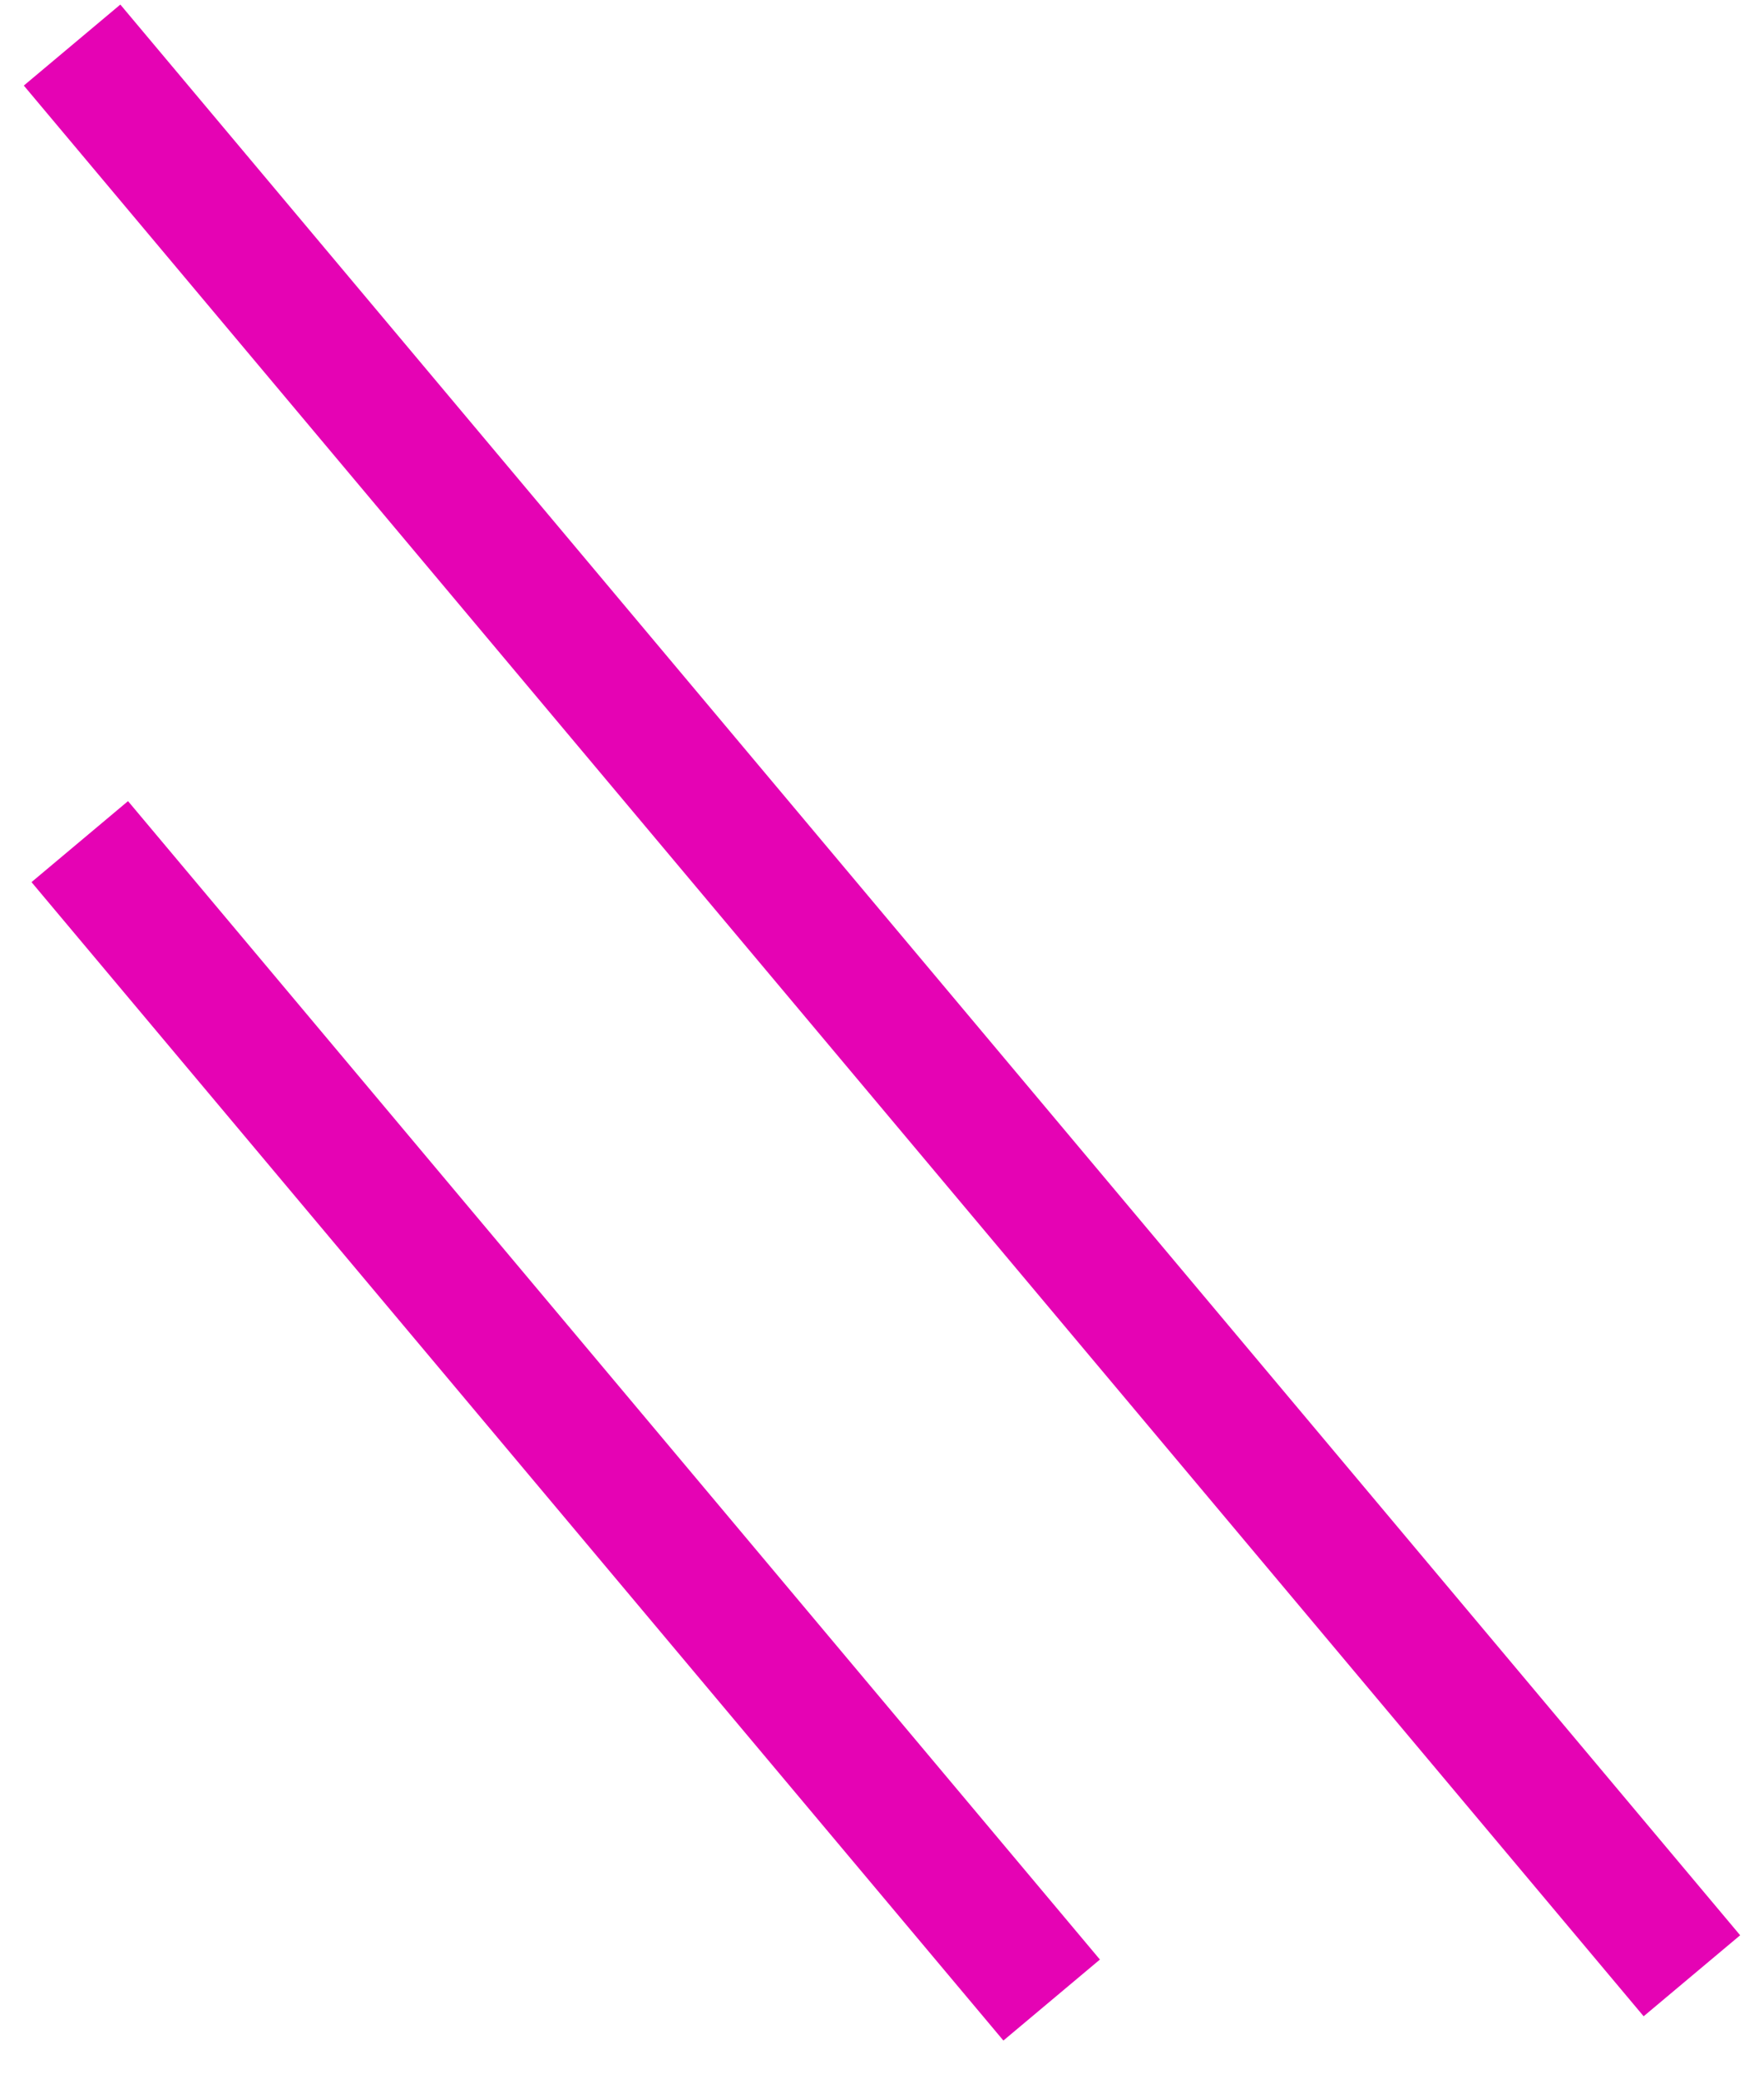 <svg width="28" height="33" viewBox="0 0 28 33" fill="none" xmlns="http://www.w3.org/2000/svg">
<rect x="0.378" y="1.358" width="2" height="40" transform="rotate(-40 0.378 1.358)" fill="#E503B4"/>
<rect x="0.5" y="14" width="2" height="24" transform="rotate(-40 0.5 14)" fill="#E503B4"/>
</svg>
